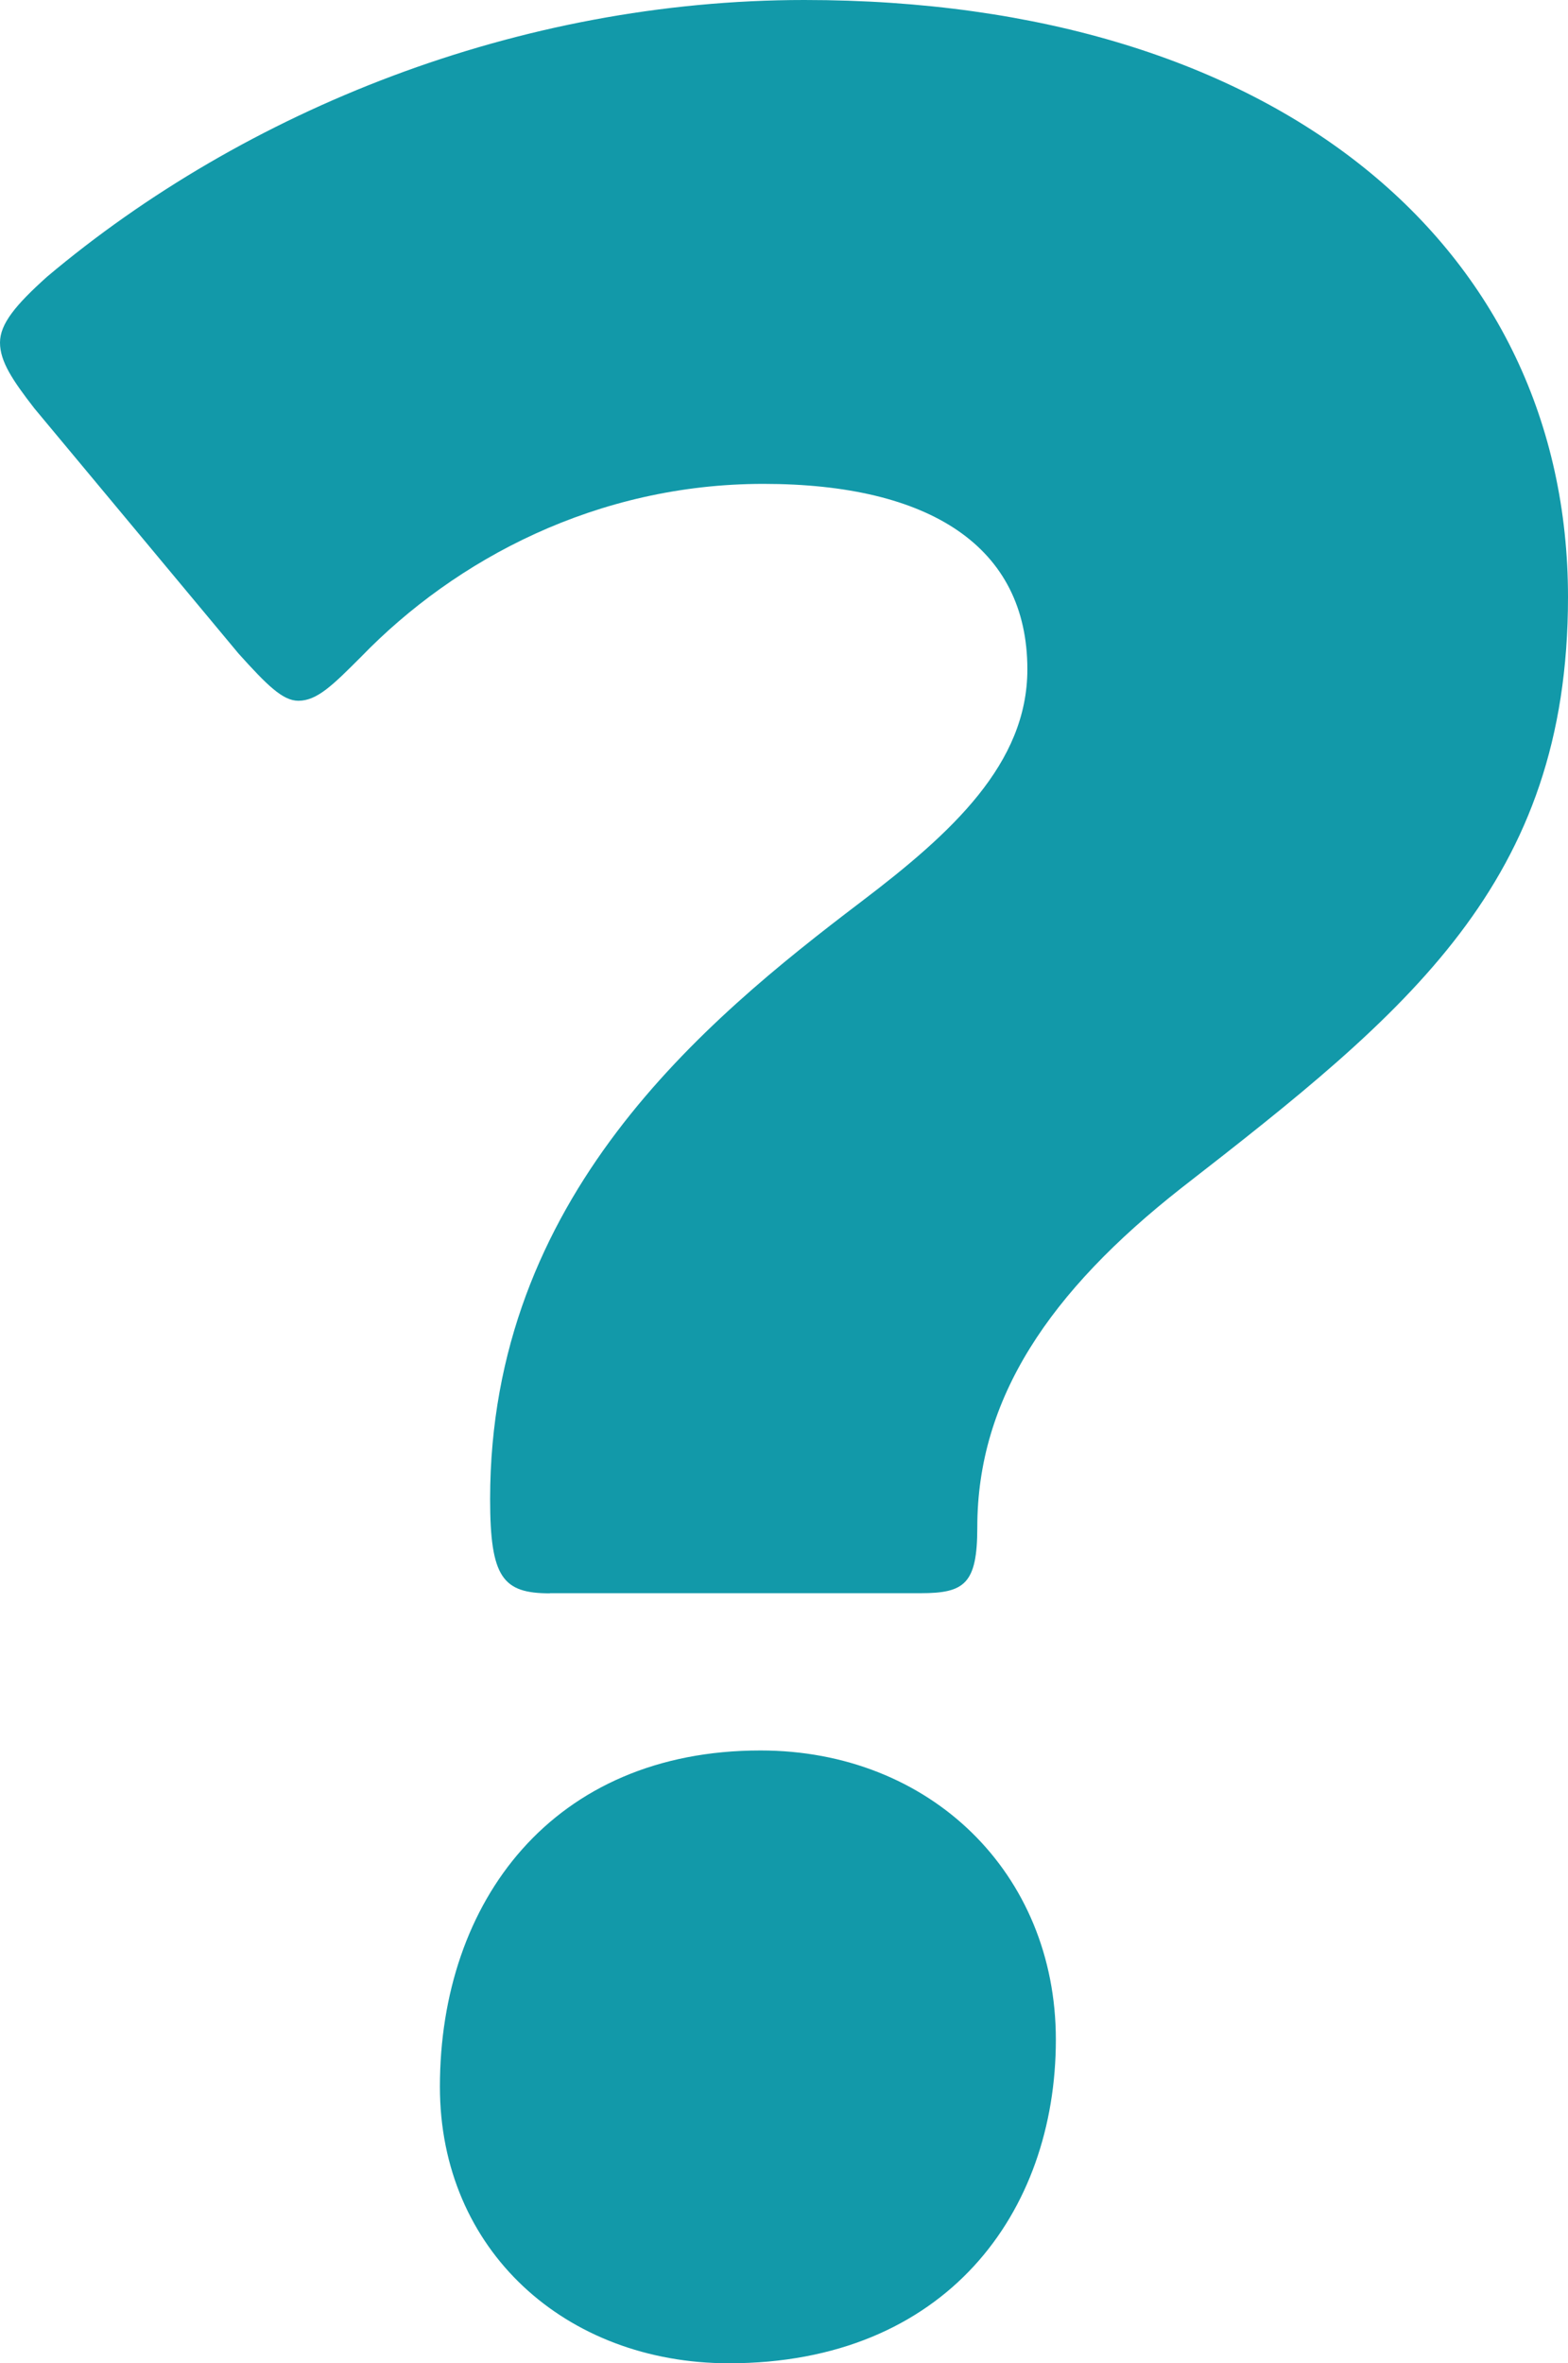 <?xml version="1.0" encoding="UTF-8"?>
<svg id="_レイヤー_2" data-name="レイヤー_2" xmlns="http://www.w3.org/2000/svg" viewBox="0 0 106.79 160.93">
  <defs>
    <style>
      .cls-1 {
        fill: #1299a9;
      }
    </style>
  </defs>
  <g id="Photo">
    <path class="cls-1" d="M37.45,108.5c-3.21,0-4.07-1.07-4.07-6.42,0-20.54,14.55-32.53,25.25-40.66,6.21-4.71,11.34-9.42,11.34-15.84,0-8.35-6.63-12.63-17.98-12.63s-20.97,5.14-27.39,11.77c-1.93,1.93-3,3-4.28,3-1.07,0-2.14-1.07-4.07-3.21L2.35,27.82c-1.5-1.93-2.35-3.21-2.35-4.49s1.07-2.57,3.21-4.49C16.69,7.49,35.31,0,54.79,0c32.31,0,52,16.91,52,40.66,0,19.47-10.91,28.25-26.32,40.23-8.99,7.06-13.91,14.34-13.91,23.11,0,3.85-.86,4.49-3.85,4.49h-25.25ZM71.91,138.89c0,11.77-7.49,22.04-22.26,22.04-11.13,0-19.69-7.7-19.69-18.83,0-12.63,7.7-22.9,21.83-22.9,11.56,0,20.12,8.35,20.12,19.69Z"/>
  </g>
</svg>